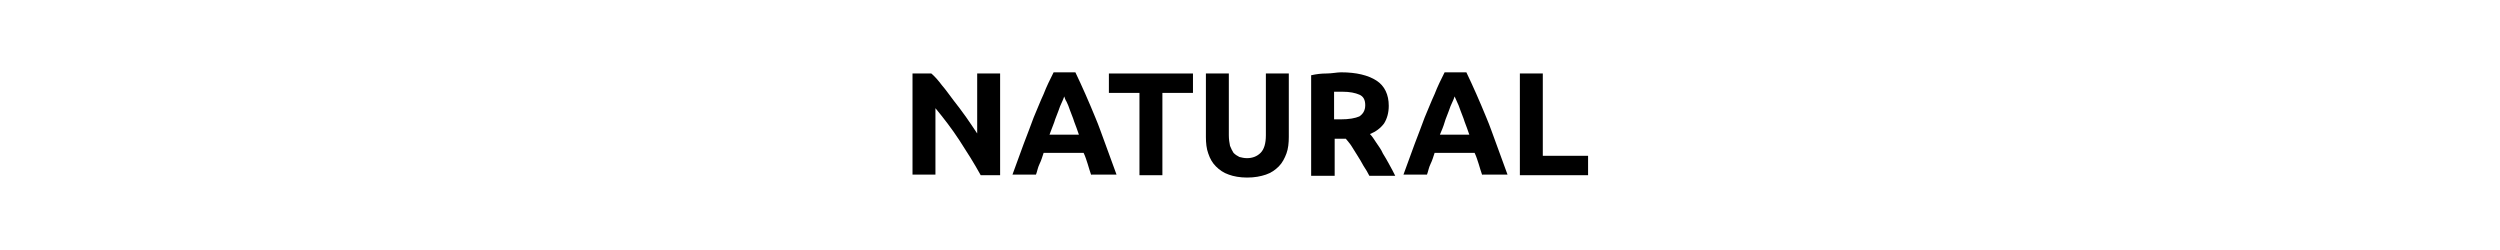 <?xml version="1.0" encoding="utf-8"?>
<!-- Generator: Adobe Illustrator 27.8.1, SVG Export Plug-In . SVG Version: 6.00 Build 0)  -->
<svg version="1.1" id="Capa_1" xmlns="http://www.w3.org/2000/svg" xmlns:xlink="http://www.w3.org/1999/xlink" x="0px" y="0px"
	 viewBox="0 0 425.2 42.5" style="enable-background:new 0 0 425.2 42.5;" xml:space="preserve">
<g>
	<path d="M166.8,29.8c-1.1-2-2.3-3.9-3.6-5.9s-2.7-3.8-4.1-5.5v11.3h-3.9V12.5h3.2c0.6,0.5,1.2,1.2,1.8,2c0.7,0.8,1.3,1.7,2,2.6
		c0.7,0.9,1.4,1.8,2.1,2.8c0.7,1,1.3,1.9,1.9,2.8V12.5h3.9v17.3H166.8z"/>
	<path d="M185.6,29.8c-0.2-0.6-0.4-1.2-0.6-1.9c-0.2-0.6-0.4-1.3-0.7-1.9h-6.8c-0.2,0.6-0.4,1.3-0.7,1.9s-0.4,1.3-0.6,1.8h-4
		c0.7-1.9,1.3-3.6,1.9-5.2s1.2-3.1,1.7-4.5c0.6-1.4,1.1-2.7,1.7-4c0.5-1.3,1.1-2.5,1.7-3.7h3.7c0.6,1.2,1.1,2.4,1.7,3.7
		c0.6,1.3,1.1,2.6,1.7,4c0.6,1.4,1.1,2.9,1.7,4.5s1.2,3.3,1.9,5.2H185.6z M181,16.4c-0.1,0.3-0.2,0.6-0.4,1
		c-0.2,0.4-0.4,0.9-0.6,1.5c-0.2,0.6-0.5,1.2-0.7,1.9c-0.3,0.7-0.5,1.4-0.8,2.1h5c-0.3-0.8-0.5-1.5-0.8-2.2
		c-0.2-0.7-0.5-1.3-0.7-1.9s-0.4-1.1-0.6-1.5C181.2,17,181.1,16.7,181,16.4z"/>
	<path d="M202.9,12.5v3.3h-5.2v14h-3.9v-14h-5.2v-3.3H202.9z"/>
	<path d="M212.1,30.2c-1.2,0-2.3-0.2-3.1-0.5c-0.9-0.3-1.6-0.8-2.2-1.4c-0.6-0.6-1-1.3-1.3-2.2c-0.3-0.8-0.4-1.8-0.4-2.8V12.5h3.9
		V23c0,0.7,0.1,1.3,0.2,1.8c0.2,0.5,0.4,0.9,0.6,1.2c0.3,0.3,0.6,0.5,1,0.7c0.4,0.1,0.8,0.2,1.3,0.2c0.9,0,1.7-0.3,2.3-0.9
		c0.6-0.6,0.9-1.6,0.9-3V12.5h3.9v10.8c0,1-0.1,2-0.4,2.8s-0.7,1.6-1.3,2.2c-0.6,0.6-1.3,1.1-2.2,1.4
		C214.4,30,213.4,30.2,212.1,30.2z"/>
	<path d="M228.1,12.3c2.6,0,4.6,0.5,6,1.4c1.4,0.9,2.1,2.4,2.1,4.3c0,1.2-0.3,2.2-0.8,3c-0.6,0.8-1.4,1.4-2.4,1.8
		c0.4,0.4,0.7,0.9,1.1,1.5c0.4,0.6,0.8,1.1,1.1,1.8c0.4,0.6,0.7,1.2,1.1,1.9s0.7,1.3,1,1.9h-4.4c-0.3-0.6-0.6-1.1-1-1.7
		c-0.3-0.6-0.7-1.2-1-1.7s-0.7-1.1-1-1.6c-0.3-0.5-0.7-0.9-1-1.3h-1.9v6.3H223V12.8c0.9-0.2,1.7-0.3,2.6-0.3S227.4,12.3,228.1,12.3z
		 M228.3,15.6c-0.3,0-0.5,0-0.8,0c-0.2,0-0.4,0-0.6,0v4.7h1.1c1.5,0,2.5-0.2,3.2-0.5c0.6-0.4,1-1,1-1.9c0-0.9-0.3-1.5-1-1.8
		S229.6,15.6,228.3,15.6z"/>
	<path d="M252.1,29.8c-0.2-0.6-0.4-1.2-0.6-1.9c-0.2-0.6-0.4-1.3-0.7-1.9H244c-0.2,0.6-0.4,1.3-0.7,1.9s-0.4,1.3-0.6,1.8h-4
		c0.7-1.9,1.3-3.6,1.9-5.2s1.2-3.1,1.7-4.5c0.6-1.4,1.1-2.7,1.7-4c0.5-1.3,1.1-2.5,1.7-3.7h3.7c0.6,1.2,1.1,2.4,1.7,3.7
		c0.6,1.3,1.1,2.6,1.7,4c0.6,1.4,1.1,2.9,1.7,4.5s1.2,3.3,1.9,5.2H252.1z M247.4,16.4c-0.1,0.3-0.2,0.6-0.4,1
		c-0.2,0.4-0.4,0.9-0.6,1.5s-0.5,1.2-0.7,1.9s-0.5,1.4-0.8,2.1h5c-0.3-0.8-0.5-1.5-0.8-2.2c-0.2-0.7-0.5-1.3-0.7-1.9
		s-0.4-1.1-0.6-1.5C247.7,17,247.5,16.7,247.4,16.4z"/>
	<path d="M270.1,26.5v3.3h-11.6V12.5h3.9v14H270.1z"/>
</g>
</svg>
